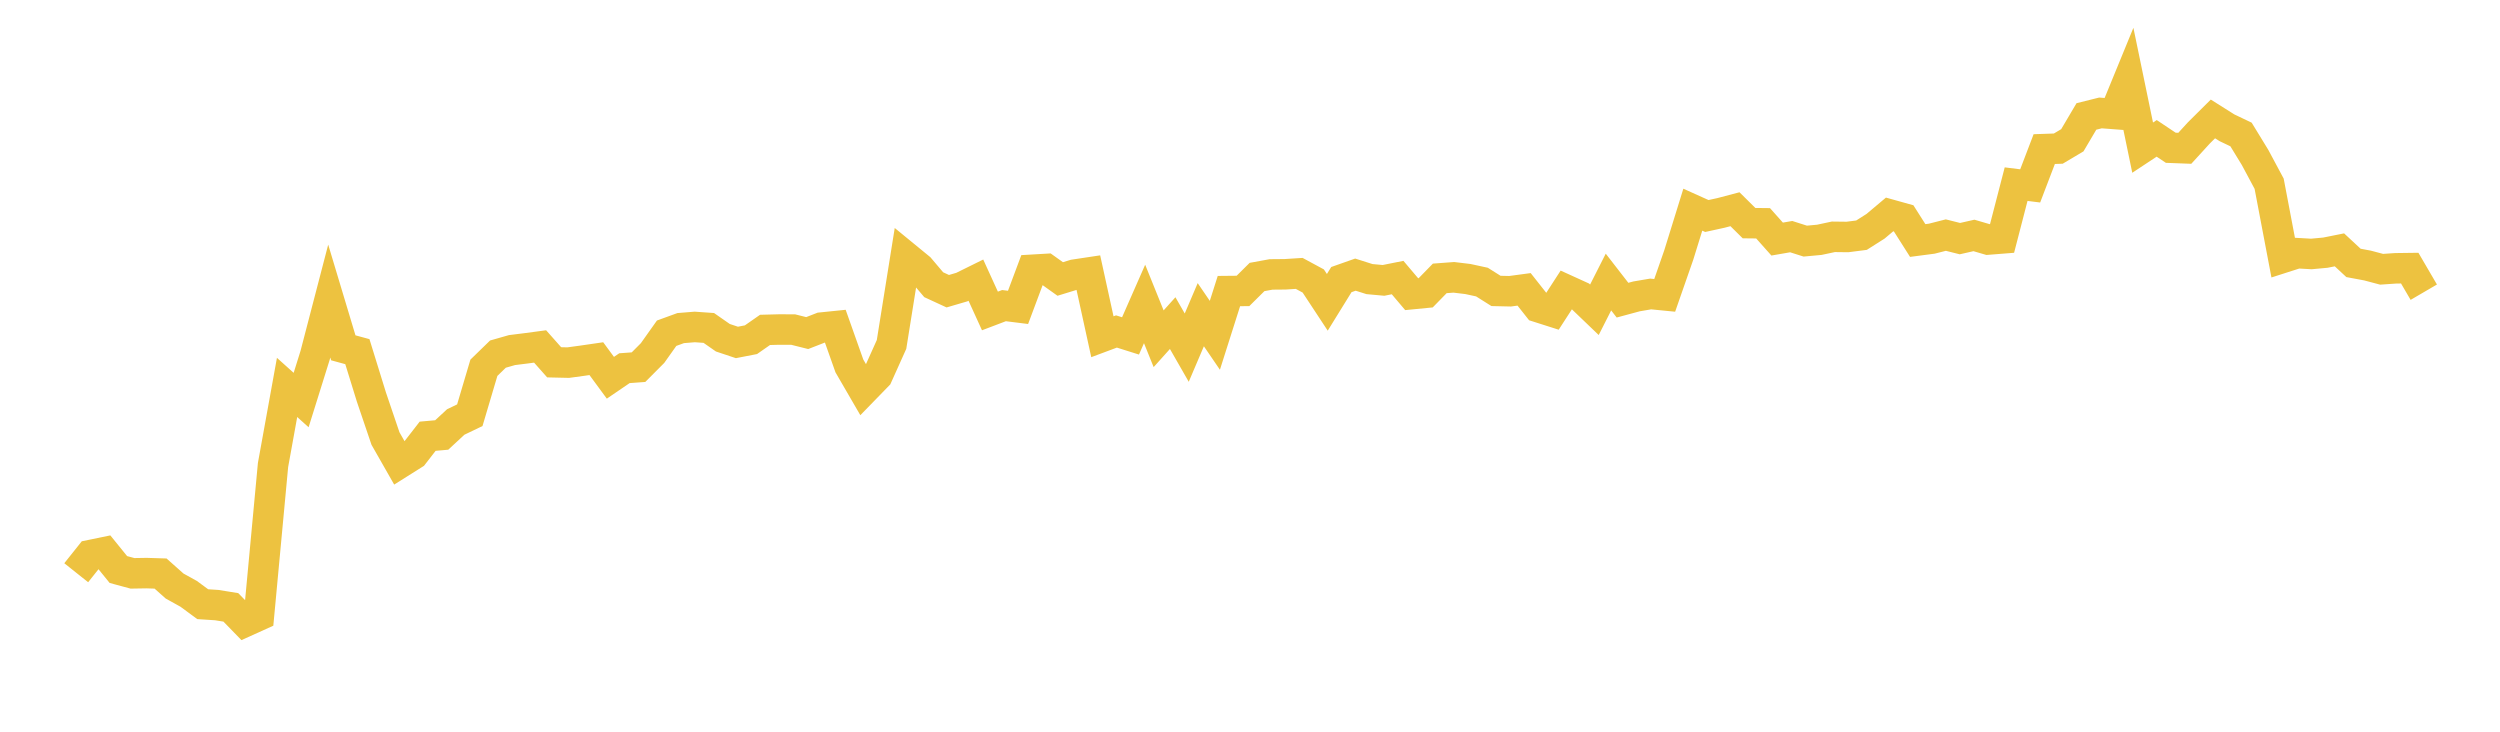<svg width="164" height="48" xmlns="http://www.w3.org/2000/svg" xmlns:xlink="http://www.w3.org/1999/xlink"><path fill="none" stroke="rgb(237,194,64)" stroke-width="2" d="M5,37.571L5.922,36.414L6.844,36.224L7.766,37.361L8.689,37.611L9.611,37.596L10.533,37.625L11.455,38.445L12.377,38.956L13.299,39.635L14.222,39.695L15.144,39.844L16.066,40.792L16.988,40.375L17.91,30.508L18.832,25.415L19.754,26.243L20.677,23.289L21.599,19.75L22.521,22.817L23.443,23.068L24.365,26.049L25.287,28.767L26.21,30.386L27.132,29.806L28.054,28.617L28.976,28.535L29.898,27.681L30.82,27.238L31.743,24.126L32.665,23.229L33.587,22.966L34.509,22.85L35.431,22.727L36.353,23.767L37.275,23.788L38.198,23.662L39.12,23.528L40.042,24.782L40.964,24.153L41.886,24.086L42.808,23.16L43.731,21.859L44.653,21.523L45.575,21.448L46.497,21.513L47.419,22.155L48.341,22.464L49.263,22.285L50.186,21.641L51.108,21.617L52.03,21.619L52.952,21.85L53.874,21.491L54.796,21.397L55.719,24.004L56.641,25.594L57.563,24.646L58.485,22.595L59.407,16.833L60.329,17.589L61.251,18.677L62.174,19.103L63.096,18.833L64.018,18.378L64.94,20.399L65.862,20.049L66.784,20.164L67.707,17.697L68.629,17.643L69.551,18.301L70.473,18.018L71.395,17.879L72.317,22.09L73.24,21.745L74.162,22.036L75.084,19.939L76.006,22.222L76.928,21.196L77.85,22.805L78.772,20.644L79.695,21.996L80.617,19.094L81.539,19.085L82.461,18.171L83.383,18.002L84.305,17.994L85.228,17.935L86.15,18.433L87.072,19.833L87.994,18.341L88.916,18.016L89.838,18.309L90.76,18.393L91.683,18.208L92.605,19.297L93.527,19.207L94.449,18.262L95.371,18.193L96.293,18.304L97.216,18.504L98.138,19.085L99.06,19.106L99.982,18.982L100.904,20.15L101.826,20.444L102.749,19.018L103.671,19.438L104.593,20.322L105.515,18.502L106.437,19.691L107.359,19.442L108.281,19.285L109.204,19.376L110.126,16.731L111.048,13.755L111.97,14.17L112.892,13.968L113.814,13.725L114.737,14.638L115.659,14.648L116.581,15.683L117.503,15.523L118.425,15.817L119.347,15.732L120.269,15.535L121.192,15.546L122.114,15.428L123.036,14.843L123.958,14.067L124.88,14.325L125.802,15.778L126.725,15.657L127.647,15.422L128.569,15.654L129.491,15.445L130.413,15.715L131.335,15.642L132.257,12.08L133.18,12.195L134.102,9.781L135.024,9.749L135.946,9.201L136.868,7.639L137.79,7.409L138.713,7.479L139.635,5.231L140.557,9.686L141.479,9.077L142.401,9.693L143.323,9.728L144.246,8.718L145.168,7.802L146.09,8.383L147.012,8.823L147.934,10.331L148.856,12.053L149.778,16.904L150.701,16.608L151.623,16.66L152.545,16.575L153.467,16.39L154.389,17.247L155.311,17.419L156.234,17.664L157.156,17.601L158.078,17.589L159,19.168"></path></svg>